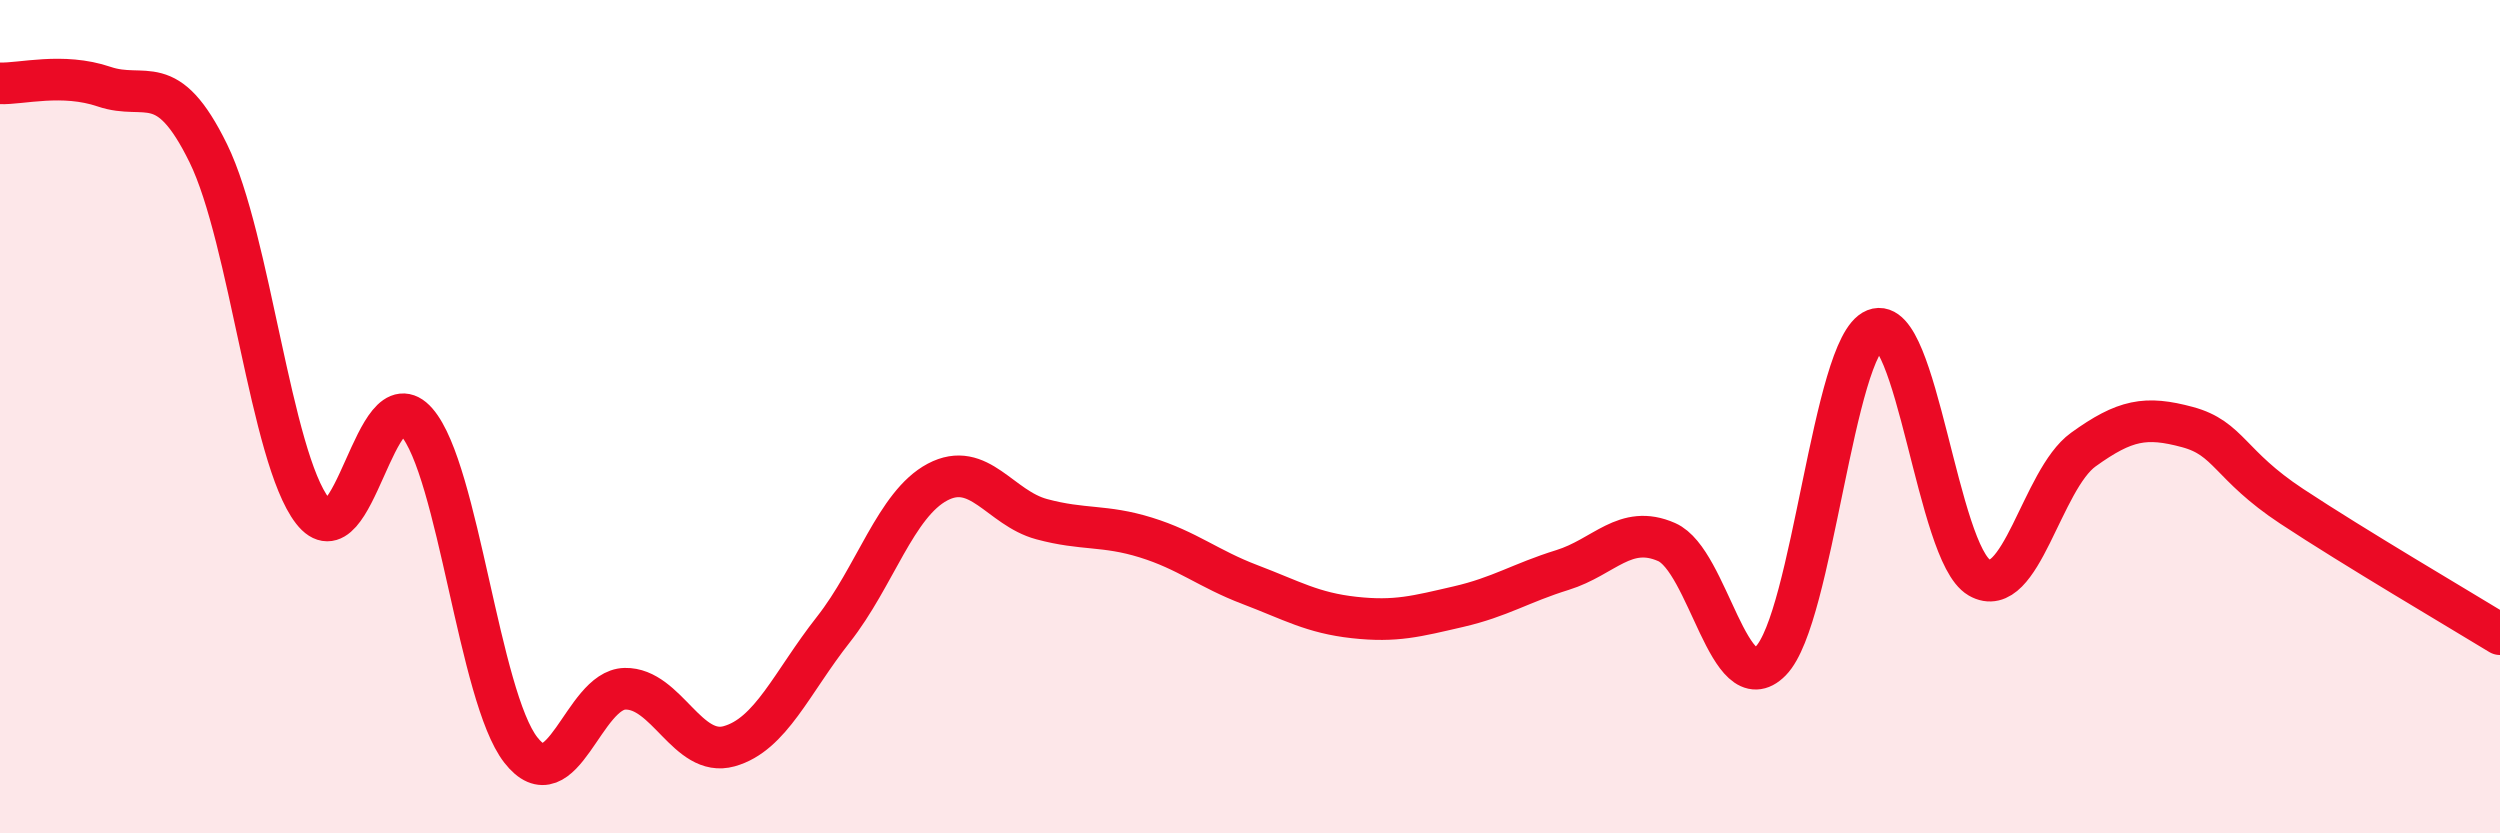 
    <svg width="60" height="20" viewBox="0 0 60 20" xmlns="http://www.w3.org/2000/svg">
      <path
        d="M 0,2 C 0.5,2.02 1.5,1.74 2.5,2.08 C 3.5,2.42 4,1.64 5,3.68 C 6,5.72 6.5,10.97 7.5,12.26 C 8.5,13.55 9,8.98 10,10.13 C 11,11.28 11.5,16.72 12.5,18 C 13.5,19.28 14,16.55 15,16.53 C 16,16.51 16.5,18.19 17.5,17.91 C 18.5,17.63 19,16.38 20,15.11 C 21,13.84 21.5,12.1 22.5,11.57 C 23.5,11.04 24,12.19 25,12.46 C 26,12.73 26.5,12.59 27.5,12.9 C 28.5,13.21 29,13.65 30,14.03 C 31,14.41 31.5,14.71 32.5,14.82 C 33.5,14.93 34,14.79 35,14.56 C 36,14.33 36.5,13.99 37.5,13.68 C 38.5,13.37 39,12.57 40,13.01 C 41,13.45 41.5,16.88 42.5,15.86 C 43.5,14.84 44,8.31 45,7.91 C 46,7.51 46.5,13.28 47.5,13.86 C 48.5,14.44 49,11.51 50,10.79 C 51,10.07 51.5,9.98 52.5,10.25 C 53.5,10.52 53.5,11.16 55,12.15 C 56.5,13.14 59,14.61 60,15.22L60 20L0 20Z"
        fill="#EB0A25"
        opacity="0.1"
        stroke-linecap="round"
        stroke-linejoin="round"
      />
      <path
        d="M 0,2 C 0.5,2.02 1.5,1.74 2.5,2.08 C 3.5,2.42 4,1.64 5,3.68 C 6,5.72 6.5,10.97 7.5,12.26 C 8.5,13.55 9,8.98 10,10.13 C 11,11.28 11.5,16.72 12.5,18 C 13.5,19.28 14,16.55 15,16.53 C 16,16.51 16.5,18.19 17.5,17.91 C 18.5,17.63 19,16.38 20,15.11 C 21,13.84 21.5,12.1 22.5,11.57 C 23.5,11.04 24,12.19 25,12.46 C 26,12.73 26.5,12.59 27.5,12.9 C 28.5,13.21 29,13.65 30,14.03 C 31,14.41 31.5,14.71 32.5,14.82 C 33.5,14.93 34,14.79 35,14.56 C 36,14.33 36.5,13.99 37.5,13.68 C 38.5,13.37 39,12.57 40,13.01 C 41,13.45 41.5,16.88 42.5,15.86 C 43.5,14.84 44,8.31 45,7.91 C 46,7.51 46.5,13.28 47.5,13.86 C 48.5,14.44 49,11.51 50,10.79 C 51,10.07 51.5,9.98 52.5,10.25 C 53.5,10.52 53.5,11.16 55,12.15 C 56.5,13.14 59,14.61 60,15.22"
        stroke="#EB0A25"
        stroke-width="1"
        fill="none"
        stroke-linecap="round"
        stroke-linejoin="round"
      />
    </svg>
  